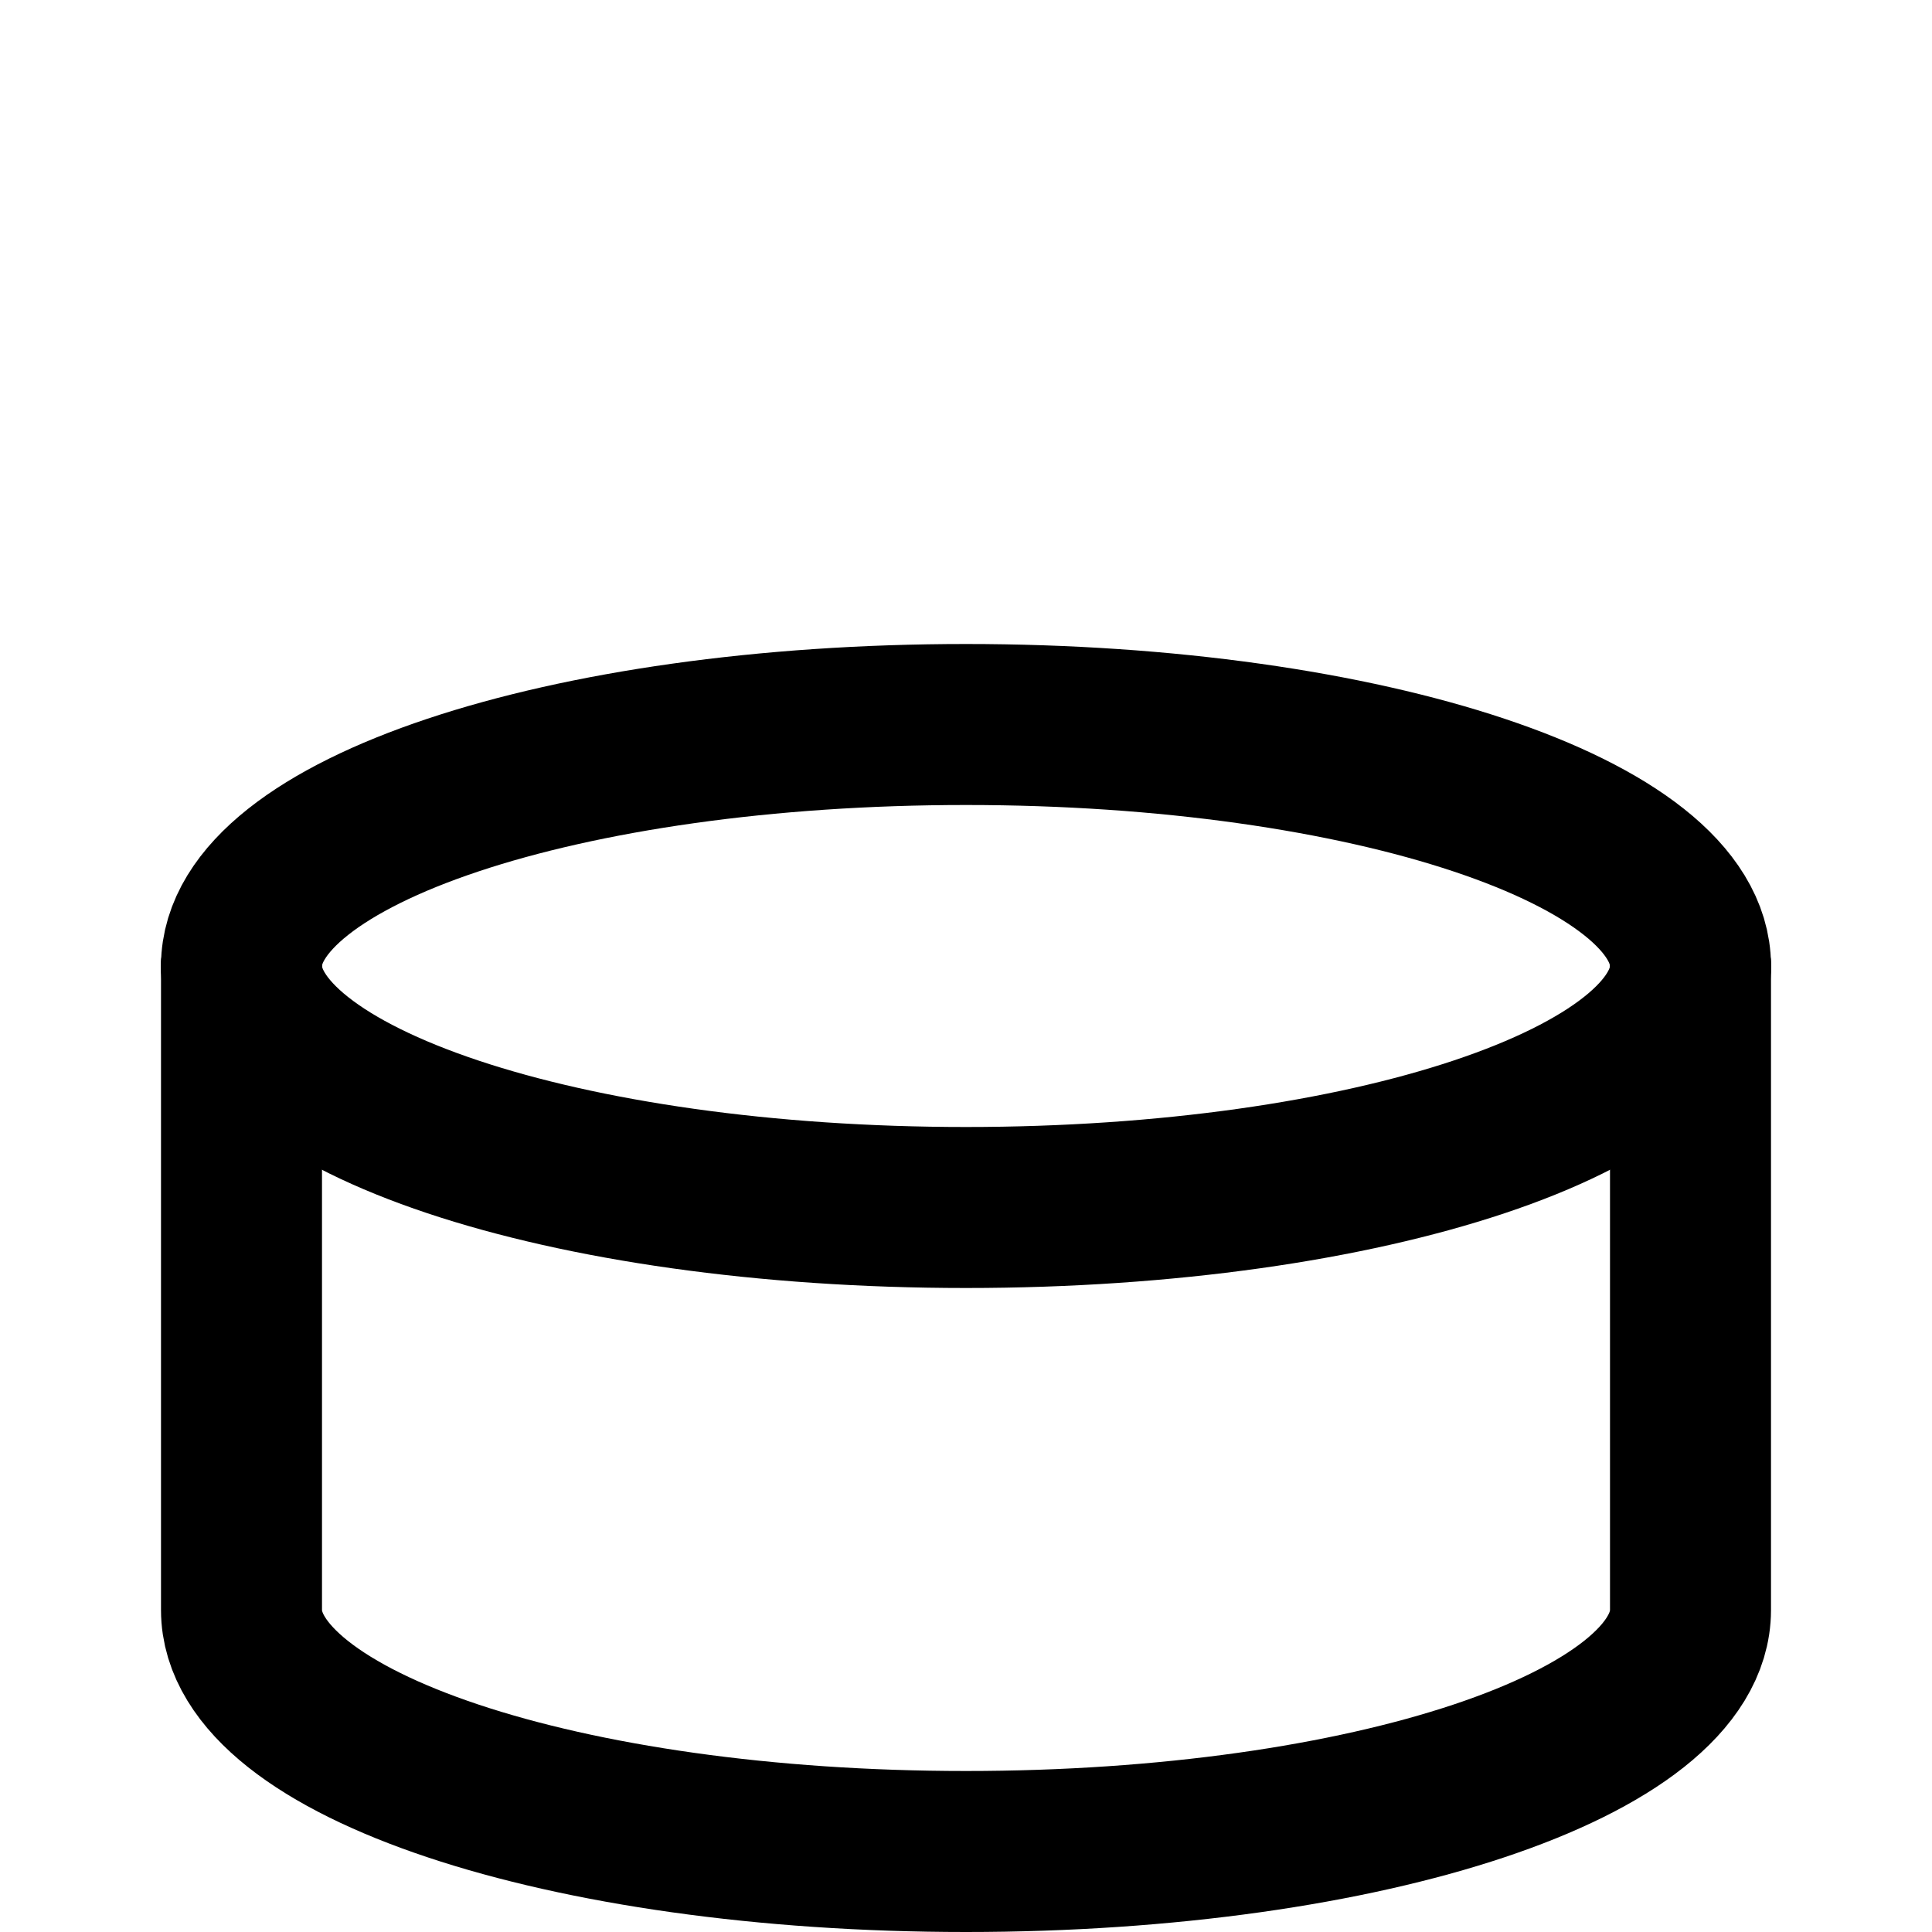 <svg xmlns="http://www.w3.org/2000/svg" viewBox="0 0 24 24" fill="none" stroke="currentColor" stroke-width="2" stroke-linecap="round" stroke-linejoin="round">
    <path d="M21 12c0 1.66-4 3-9 3s-9-1.34-9-3"/>
    <path d="M3 12c0-1.66 4-3 9-3s9 1.34 9 3"/>
    <path d="M3 12v8c0 1.66 4 3 9 3s9-1.34 9-3v-8"/>
</svg> 